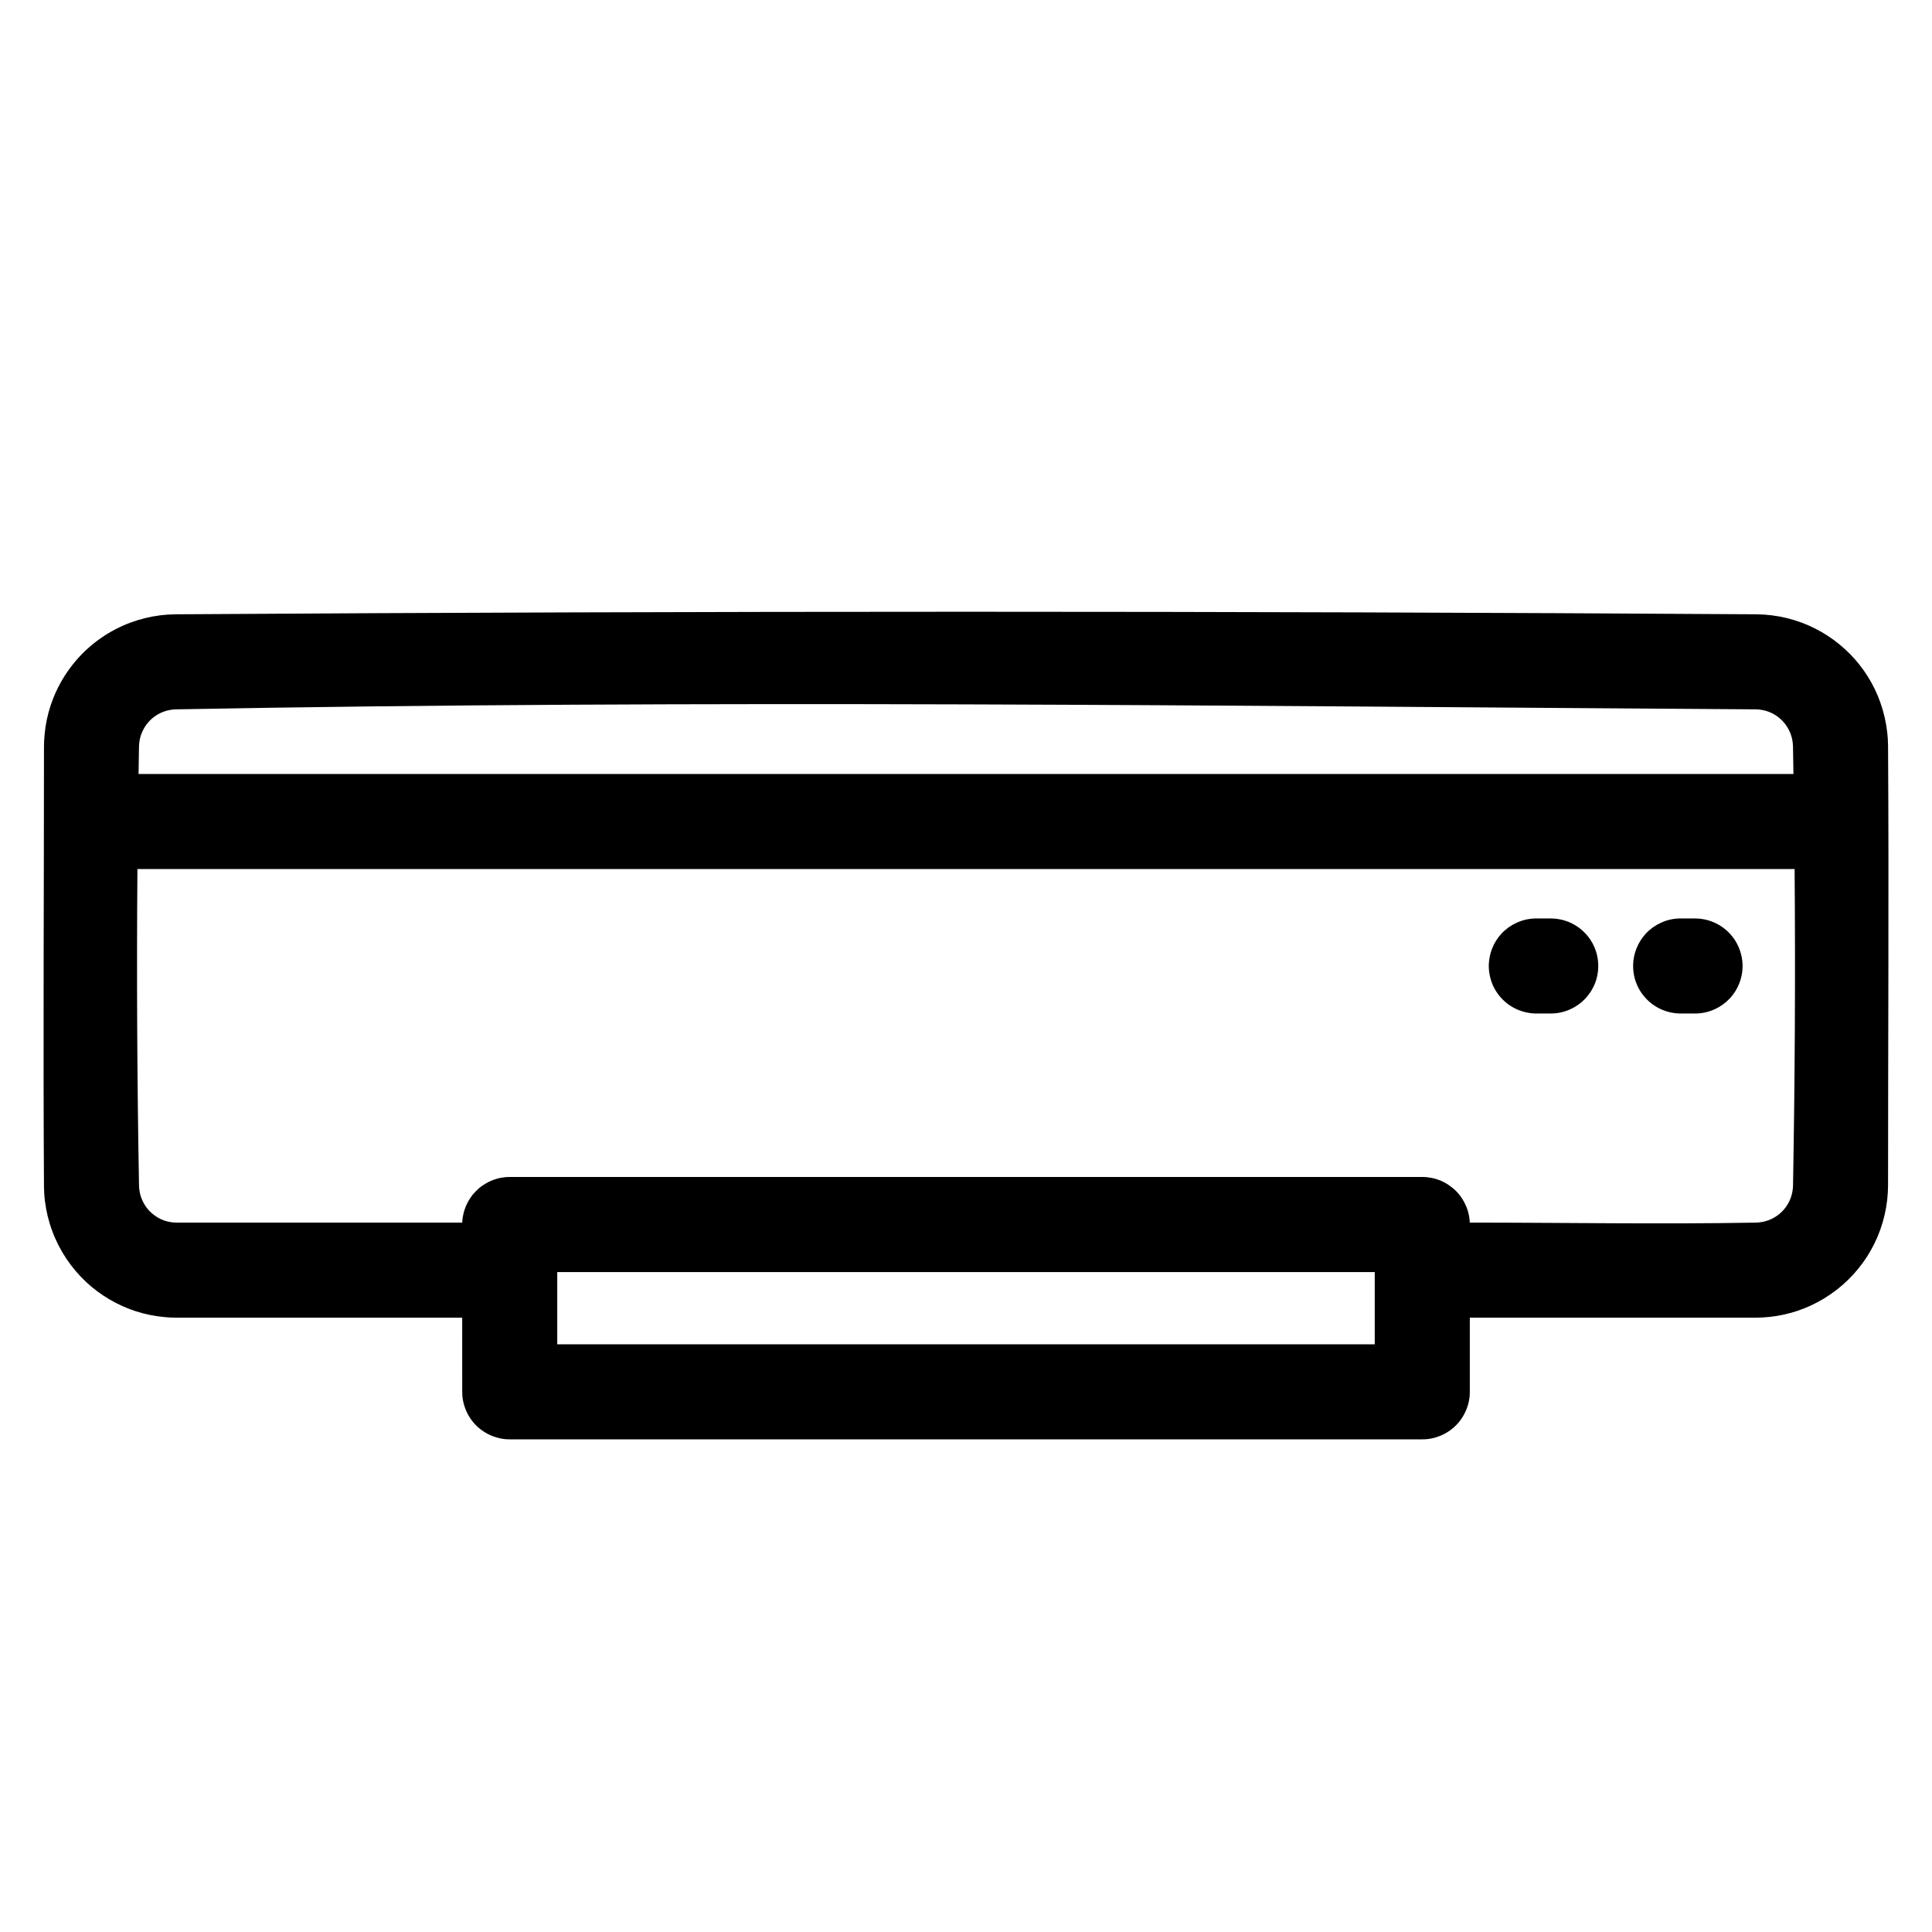 <?xml version="1.0" encoding="UTF-8"?>
<!-- Uploaded to: ICON Repo, www.svgrepo.com, Generator: ICON Repo Mixer Tools -->
<svg fill="#000000" width="800px" height="800px" version="1.1" viewBox="144 144 512 512" xmlns="http://www.w3.org/2000/svg">
 <path d="m266.49 493.2h-75.691c-1.148 0-2.297-0.059-3.445-0.18-2.582-0.242-5.121-0.789-7.578-1.594-4.777-1.594-9.191-4.191-12.879-7.617-4.008-3.727-7.133-8.383-9.027-13.523-0.969-2.559-1.613-5.219-1.953-7.918-0.164-1.289-0.242-2.602-0.262-3.91-0.242-38.836 0-77.688 0-116.54 0-1.129 0.059-2.277 0.18-3.422 0.242-2.574 0.785-5.121 1.594-7.578 1.449-4.359 3.746-8.426 6.75-11.906 3.848-4.481 8.848-7.953 14.387-10.012 2.562-0.949 5.223-1.602 7.922-1.938 1.289-0.16 2.598-0.242 3.91-0.266 139.73-0.902 279.47-0.902 419.21 0 1.312 0.023 2.621 0.105 3.91 0.266 2.703 0.336 5.363 0.988 7.922 1.938 4.856 1.805 9.289 4.695 12.918 8.406 3.527 3.602 6.246 7.961 7.938 12.703 0.91 2.566 1.531 5.242 1.836 7.949 0.141 1.156 0.199 2.309 0.223 3.477 0.242 38.836 0 77.688 0 116.54 0 1.289-0.082 2.578-0.223 3.867-0.305 2.703-0.926 5.383-1.836 7.941-1.793 5.019-4.734 9.594-8.562 13.32-3.809 3.707-8.445 6.551-13.504 8.223-2.457 0.805-4.996 1.352-7.578 1.594-1.148 0.121-2.297 0.18-3.445 0.18h-75.691v19.648c-0.02 0.363-0.02 0.727-0.039 1.109-0.102 1.086-0.344 2.176-0.727 3.203-0.625 1.715-1.633 3.305-2.922 4.594-1.289 1.293-2.883 2.297-4.594 2.922-1.027 0.383-2.117 0.625-3.207 0.727-0.383 0.02-0.742 0.02-1.105 0.039h-241.83c-0.363-0.02-0.727-0.02-1.109-0.039-1.09-0.102-2.156-0.344-3.203-0.727-1.715-0.625-3.309-1.629-4.598-2.922-1.289-1.289-2.297-2.879-2.922-4.594-0.383-1.027-0.625-2.117-0.727-3.203-0.02-0.383-0.02-0.746-0.039-1.109zm241.83-12.09h-216.64v19.145h216.64zm111.26-106.81h-439.16c-0.223 27.992-0.082 55.984 0.422 83.973 0.043 1.07 0.223 2.117 0.586 3.125 0.422 1.148 1.027 2.219 1.832 3.144 1.129 1.289 2.582 2.297 4.195 2.883 1.105 0.383 2.254 0.582 3.402 0.582h75.652c0-0.199 0.02-0.402 0.02-0.602 0.062-0.648 0.184-1.273 0.324-1.895v-0.023c0.121-0.422 0.242-0.863 0.402-1.289 0.043-0.141 0.102-0.281 0.16-0.422v-0.02l0.023-0.043 0.02-0.02v-0.02l0.02-0.039v-0.02l0.02-0.043v-0.02c0.344-0.766 0.746-1.512 1.23-2.195 0.199-0.324 0.441-0.625 0.684-0.93h0.02l0.023-0.02v-0.02c0.238-0.262 0.48-0.543 0.723-0.785 0.242-0.242 0.523-0.484 0.785-0.727h0.023l0.02-0.02v-0.02c0.301-0.242 0.605-0.484 0.926-0.684 0.484-0.344 0.969-0.625 1.492-0.887l0.02-0.023h0.02l0.02-0.02c0.426-0.199 0.848-0.383 1.293-0.543 0.32-0.121 0.621-0.223 0.945-0.301l0.039-0.023h0.043l0.02-0.02h0.039l0.02-0.02h0.082l0.02-0.02h0.062l0.02-0.02c0.664-0.164 1.086-0.223 1.512-0.262 0.141-0.02 0.262-0.043 0.402-0.062 0.383-0.02 0.746-0.02 1.109-0.039h241.83c0.363 0.02 0.723 0.039 1.105 0.039 0.082 0.02 0.184 0.043 0.285 0.043l0.242 0.039c0.18 0.02 0.359 0.039 0.562 0.078 0.262 0.043 0.543 0.102 0.828 0.164 0.523 0.141 1.027 0.301 1.531 0.484h0.02l0.078 0.039 0.102 0.039 0.102 0.043 0.082 0.039 0.098 0.039 0.043 0.02c0.078 0.043 0.16 0.082 0.242 0.121 0.098 0.043 0.18 0.082 0.281 0.121l0.039 0.02 0.062 0.043 0.078 0.039 0.043 0.02c0.461 0.242 0.906 0.504 1.328 0.809 0.543 0.383 1.07 0.805 1.551 1.246l0.062 0.082 0.039 0.02c0.305 0.281 0.586 0.605 0.848 0.906 0.121 0.141 0.223 0.285 0.32 0.426l0.062 0.059c0.102 0.141 0.223 0.305 0.32 0.465 0.645 0.926 1.148 1.934 1.531 2.981l0.023 0.082 0.039 0.102 0.02 0.078v0.023c0.02 0.059 0.039 0.121 0.062 0.18l0.02 0.039 0.02 0.082 0.02 0.039c0.02 0.062 0.02 0.121 0.039 0.184l0.043 0.098 0.02 0.145 0.039 0.098v0.043c0.184 0.703 0.242 1.066 0.262 1.469 0.02 0.141 0.043 0.285 0.062 0.406 0.02 0.199 0.02 0.402 0.02 0.602 25.312 0 50.621 0.465 75.934 0 1.109-0.039 2.195-0.242 3.223-0.625 1.574-0.582 3.004-1.57 4.094-2.84 0.805-0.926 1.43-1.996 1.832-3.144 0.363-1.008 0.547-2.055 0.586-3.125 0.504-27.988 0.645-55.98 0.422-83.973zm-64.465 13.098c1.508 0.02 3.019 0.305 4.453 0.867 2.398 0.949 4.492 2.641 5.922 4.797 0.766 1.168 1.332 2.438 1.676 3.789 0.301 1.148 0.422 2.356 0.383 3.566-0.043 1.41-0.324 2.84-0.848 4.172-0.586 1.469-1.43 2.801-2.5 3.969-1.129 1.211-2.496 2.199-4.008 2.883-1.594 0.746-3.328 1.129-5.078 1.148-1.414 0-2.844 0.02-4.254 0-1.512-0.039-3.023-0.344-4.434-0.926-1.812-0.727-3.426-1.855-4.715-3.328-1.312-1.469-2.277-3.262-2.762-5.199-0.301-1.148-0.445-2.356-0.402-3.566 0.059-1.41 0.344-2.84 0.867-4.172 0.562-1.449 1.41-2.801 2.477-3.969 1.129-1.211 2.5-2.195 4.012-2.883 1.613-0.746 3.344-1.129 5.098-1.148h4.113zm38.227 0c1.531 0.02 3.043 0.305 4.453 0.867 2.418 0.949 4.516 2.641 5.926 4.797 0.766 1.168 1.332 2.438 1.672 3.789 0.305 1.148 0.445 2.356 0.402 3.566-0.039 1.41-0.34 2.84-0.863 4.172-0.566 1.469-1.414 2.801-2.481 3.969-1.129 1.211-2.5 2.199-4.012 2.883-1.609 0.746-3.344 1.129-5.098 1.148-1.41 0-2.82 0.02-4.231 0-1.531-0.039-3.043-0.344-4.453-0.926-1.797-0.727-3.426-1.855-4.695-3.328-1.332-1.469-2.277-3.262-2.781-5.199-0.285-1.148-0.426-2.356-0.383-3.566 0.039-1.41 0.34-2.84 0.863-4.172 0.566-1.449 1.414-2.801 2.481-3.969 1.129-1.211 2.5-2.195 4.012-2.883 1.59-0.746 3.324-1.129 5.098-1.148h4.09zm25.938-38.289c-0.043-2.457-0.082-4.938-0.121-7.394-0.039-1.07-0.223-2.117-0.586-3.117-0.402-1.148-1.047-2.223-1.832-3.148-1.09-1.27-2.5-2.258-4.07-2.844-1.09-0.398-2.219-0.602-3.367-0.625-139.57-0.898-279.17-2.613-418.73 0.004-1.109 0.035-2.195 0.238-3.223 0.621-1.574 0.586-3.004 1.574-4.094 2.844-0.785 0.926-1.41 2-1.832 3.148-0.363 1-0.543 2.047-0.586 3.117-0.039 2.457-0.078 4.938-0.121 7.394z" fill-rule="evenodd"/>
</svg>